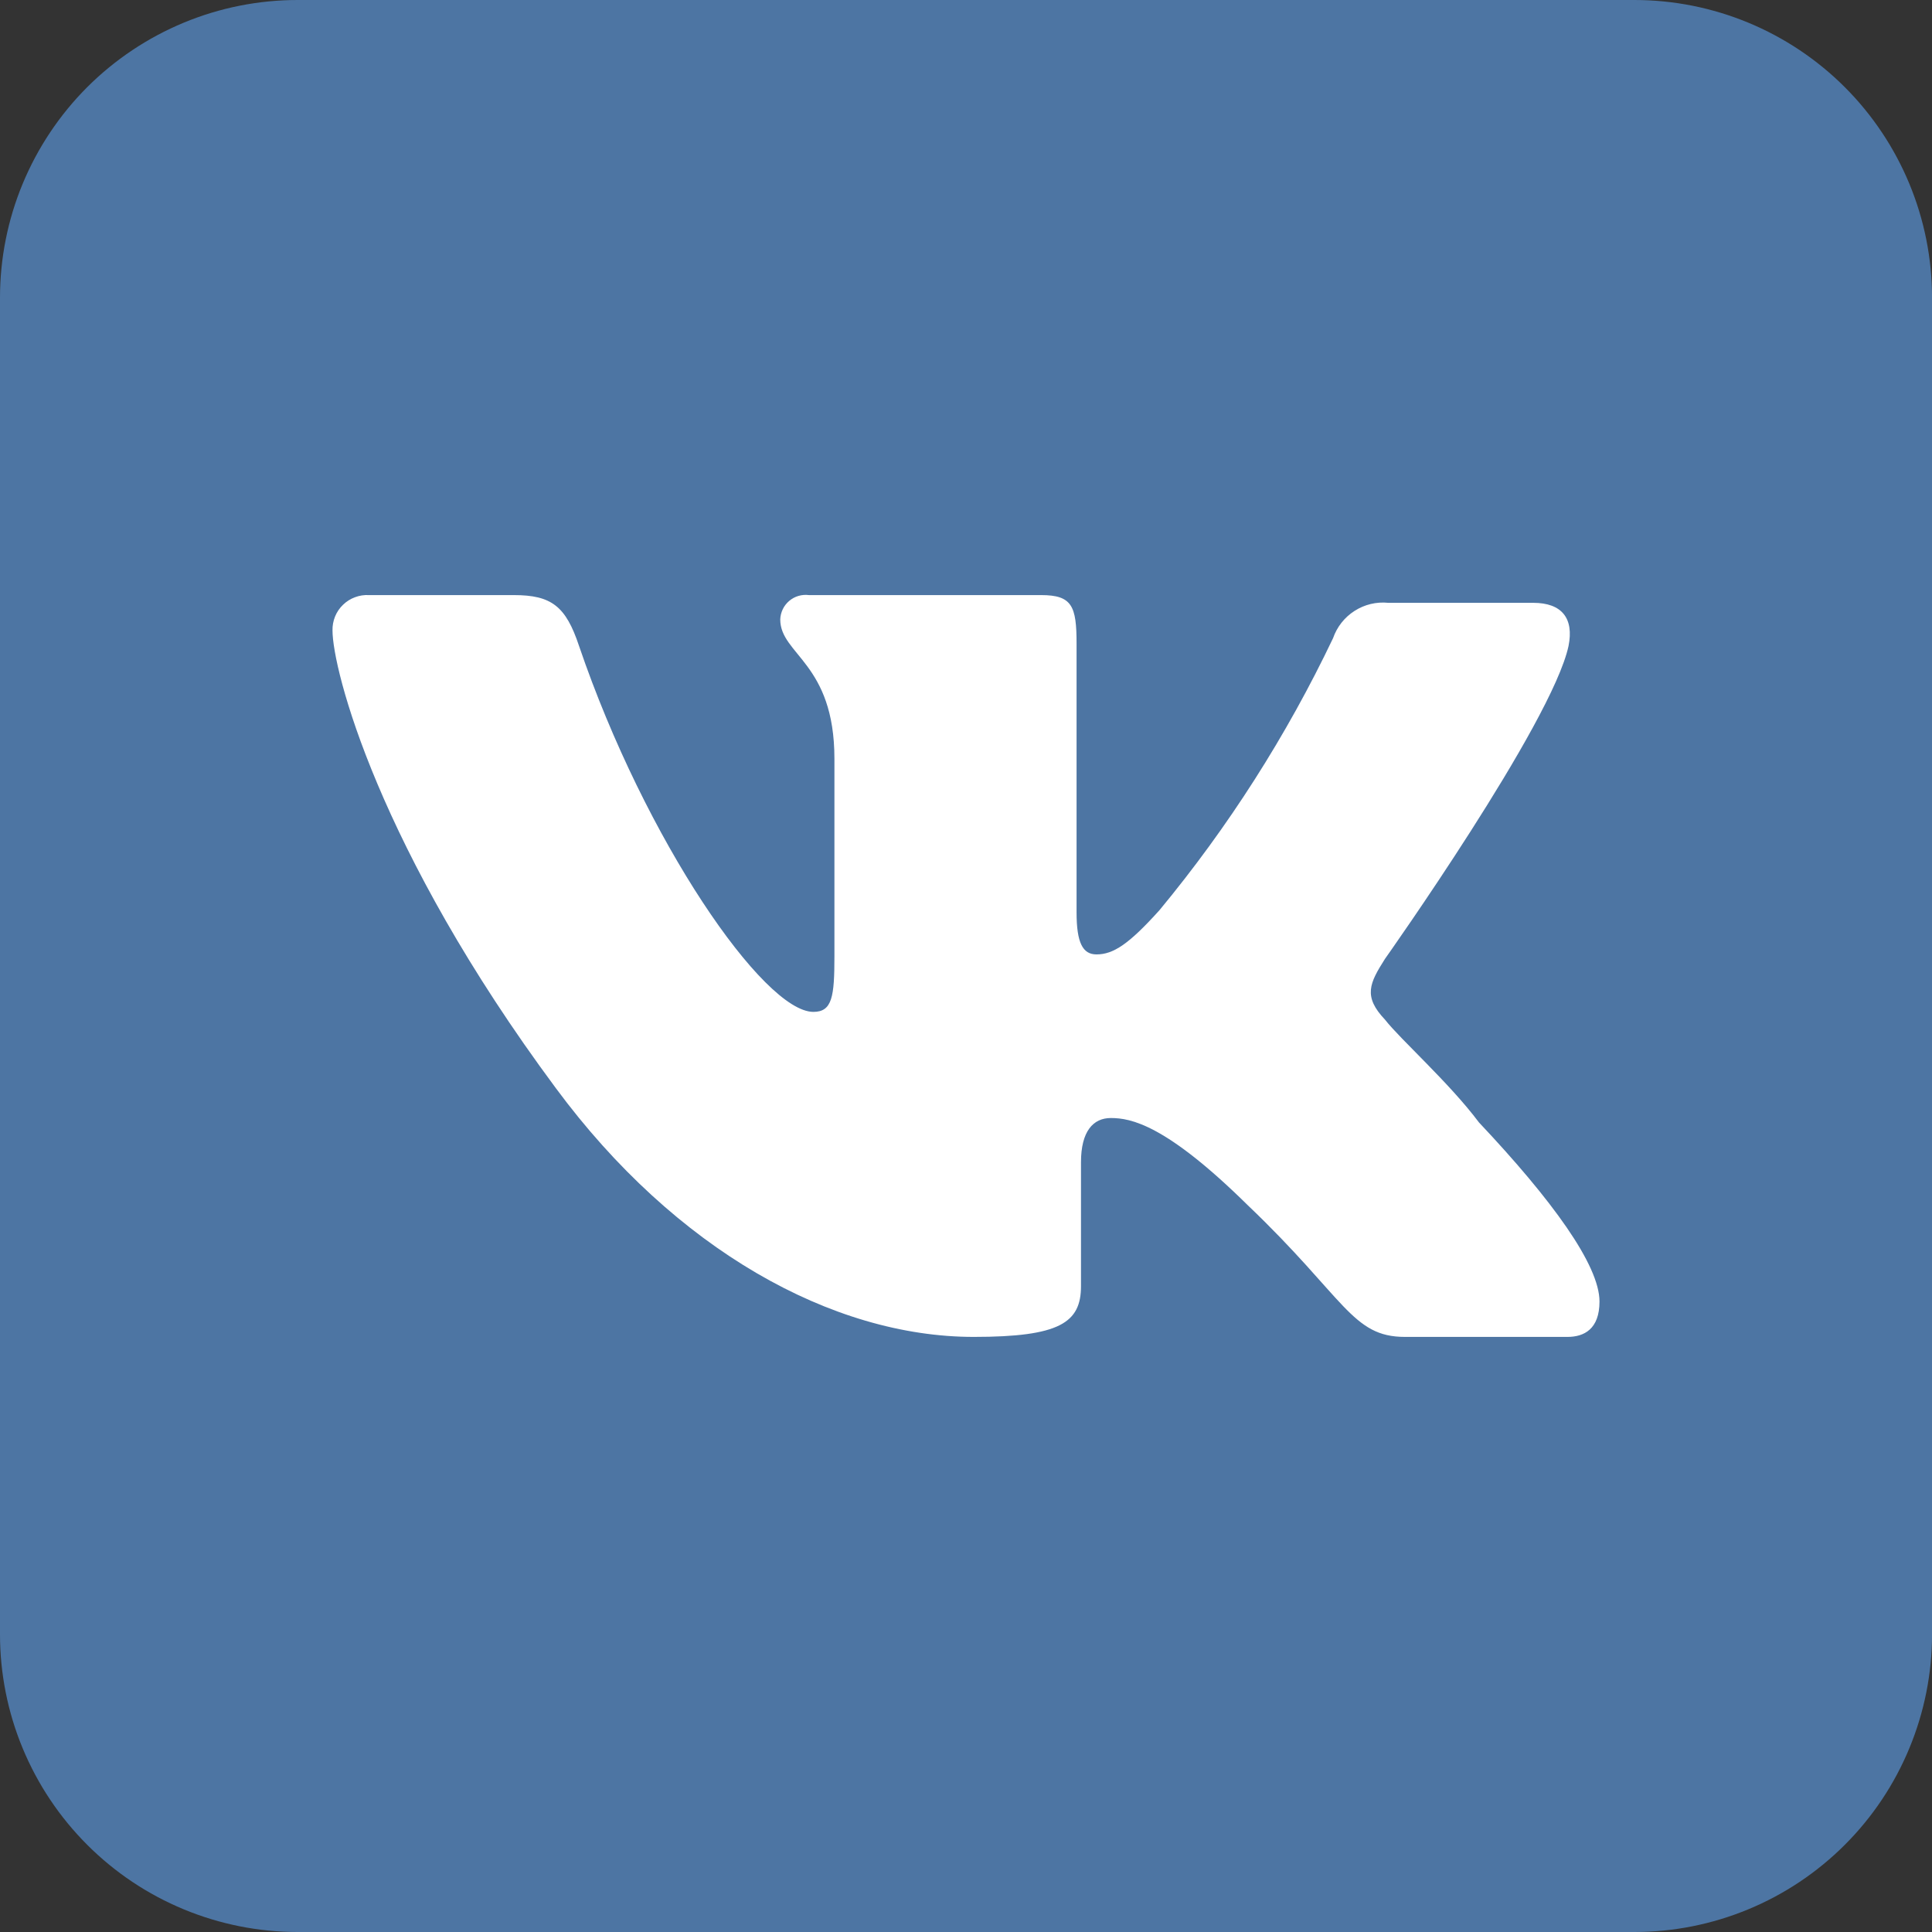 <svg width="48" height="48" viewBox="0 0 48 48" fill="none" xmlns="http://www.w3.org/2000/svg">
<rect x="0" y="0" width="48" height="48" fill="#333333" stroke="none"/>
<g clip-path="url(#clip0_66_2409)">
<path fill-rule="evenodd" clip-rule="evenodd" d="M7.397 3.05176e-05H40.604C42.566 4.11262e-05 44.447 0.779 45.834 2.166C47.221 3.554 48.001 5.435 48.001 7.397V40.605C48.001 41.576 47.809 42.538 47.437 43.435C47.066 44.332 46.521 45.148 45.834 45.834C45.147 46.521 44.332 47.066 43.434 47.437C42.537 47.809 41.575 48 40.604 48H7.397C6.425 48 5.464 47.809 4.566 47.437C3.669 47.066 2.853 46.521 2.167 45.834C1.48 45.148 0.935 44.332 0.563 43.435C0.191 42.538 1.70648e-05 41.576 0 40.605V7.397C-3.93962e-06 6.425 0.191 5.463 0.563 4.566C0.935 3.669 1.48 2.853 2.166 2.166C2.853 1.48 3.669 0.935 4.566 0.563C5.463 0.191 6.425 2.6578e-05 7.397 3.05176e-05Z" fill="#4D75A3"/>
<path d="M34.41 23.822C34.41 23.822 38.558 17.97 38.97 16.048C39.107 15.362 38.805 14.977 38.091 14.977H34.492C34.198 14.947 33.902 15.018 33.653 15.178C33.404 15.337 33.216 15.576 33.119 15.856C31.965 18.277 30.517 20.547 28.807 22.613C28.047 23.457 27.661 23.712 27.242 23.712C26.903 23.712 26.747 23.43 26.747 22.667V15.993C26.747 15.059 26.637 14.785 25.868 14.785H20.1C20.012 14.774 19.924 14.78 19.839 14.805C19.754 14.829 19.676 14.872 19.608 14.929C19.541 14.986 19.486 15.056 19.448 15.135C19.41 15.215 19.388 15.301 19.385 15.389C19.385 16.268 20.731 16.467 20.731 18.85V23.767C20.731 24.755 20.677 25.14 20.209 25.14C18.974 25.14 16.034 20.883 14.386 16.048C14.057 15.059 13.7 14.785 12.766 14.785H9.168C9.049 14.778 8.931 14.796 8.82 14.838C8.708 14.879 8.607 14.943 8.522 15.026C8.436 15.108 8.369 15.208 8.324 15.318C8.28 15.428 8.258 15.545 8.261 15.664C8.261 16.625 9.387 21.075 13.81 27.035C16.776 31.045 20.677 33.215 24.192 33.215C26.334 33.215 26.857 32.859 26.857 31.952V28.875C26.857 28.107 27.159 27.777 27.598 27.777C28.093 27.777 28.965 27.936 31.004 29.947C33.422 32.254 33.586 33.215 34.905 33.215H38.943C39.355 33.215 39.739 33.023 39.739 32.336C39.739 31.43 38.558 29.81 36.745 27.887C36.004 26.898 34.795 25.827 34.41 25.333C33.861 24.755 34.026 24.426 34.41 23.822Z" fill="white"/>
</g>
<defs>
<clipPath id="clip0_66_2409">
<rect width="48.001" height="48" fill="white"/>
</clipPath>
</defs>
</svg>
